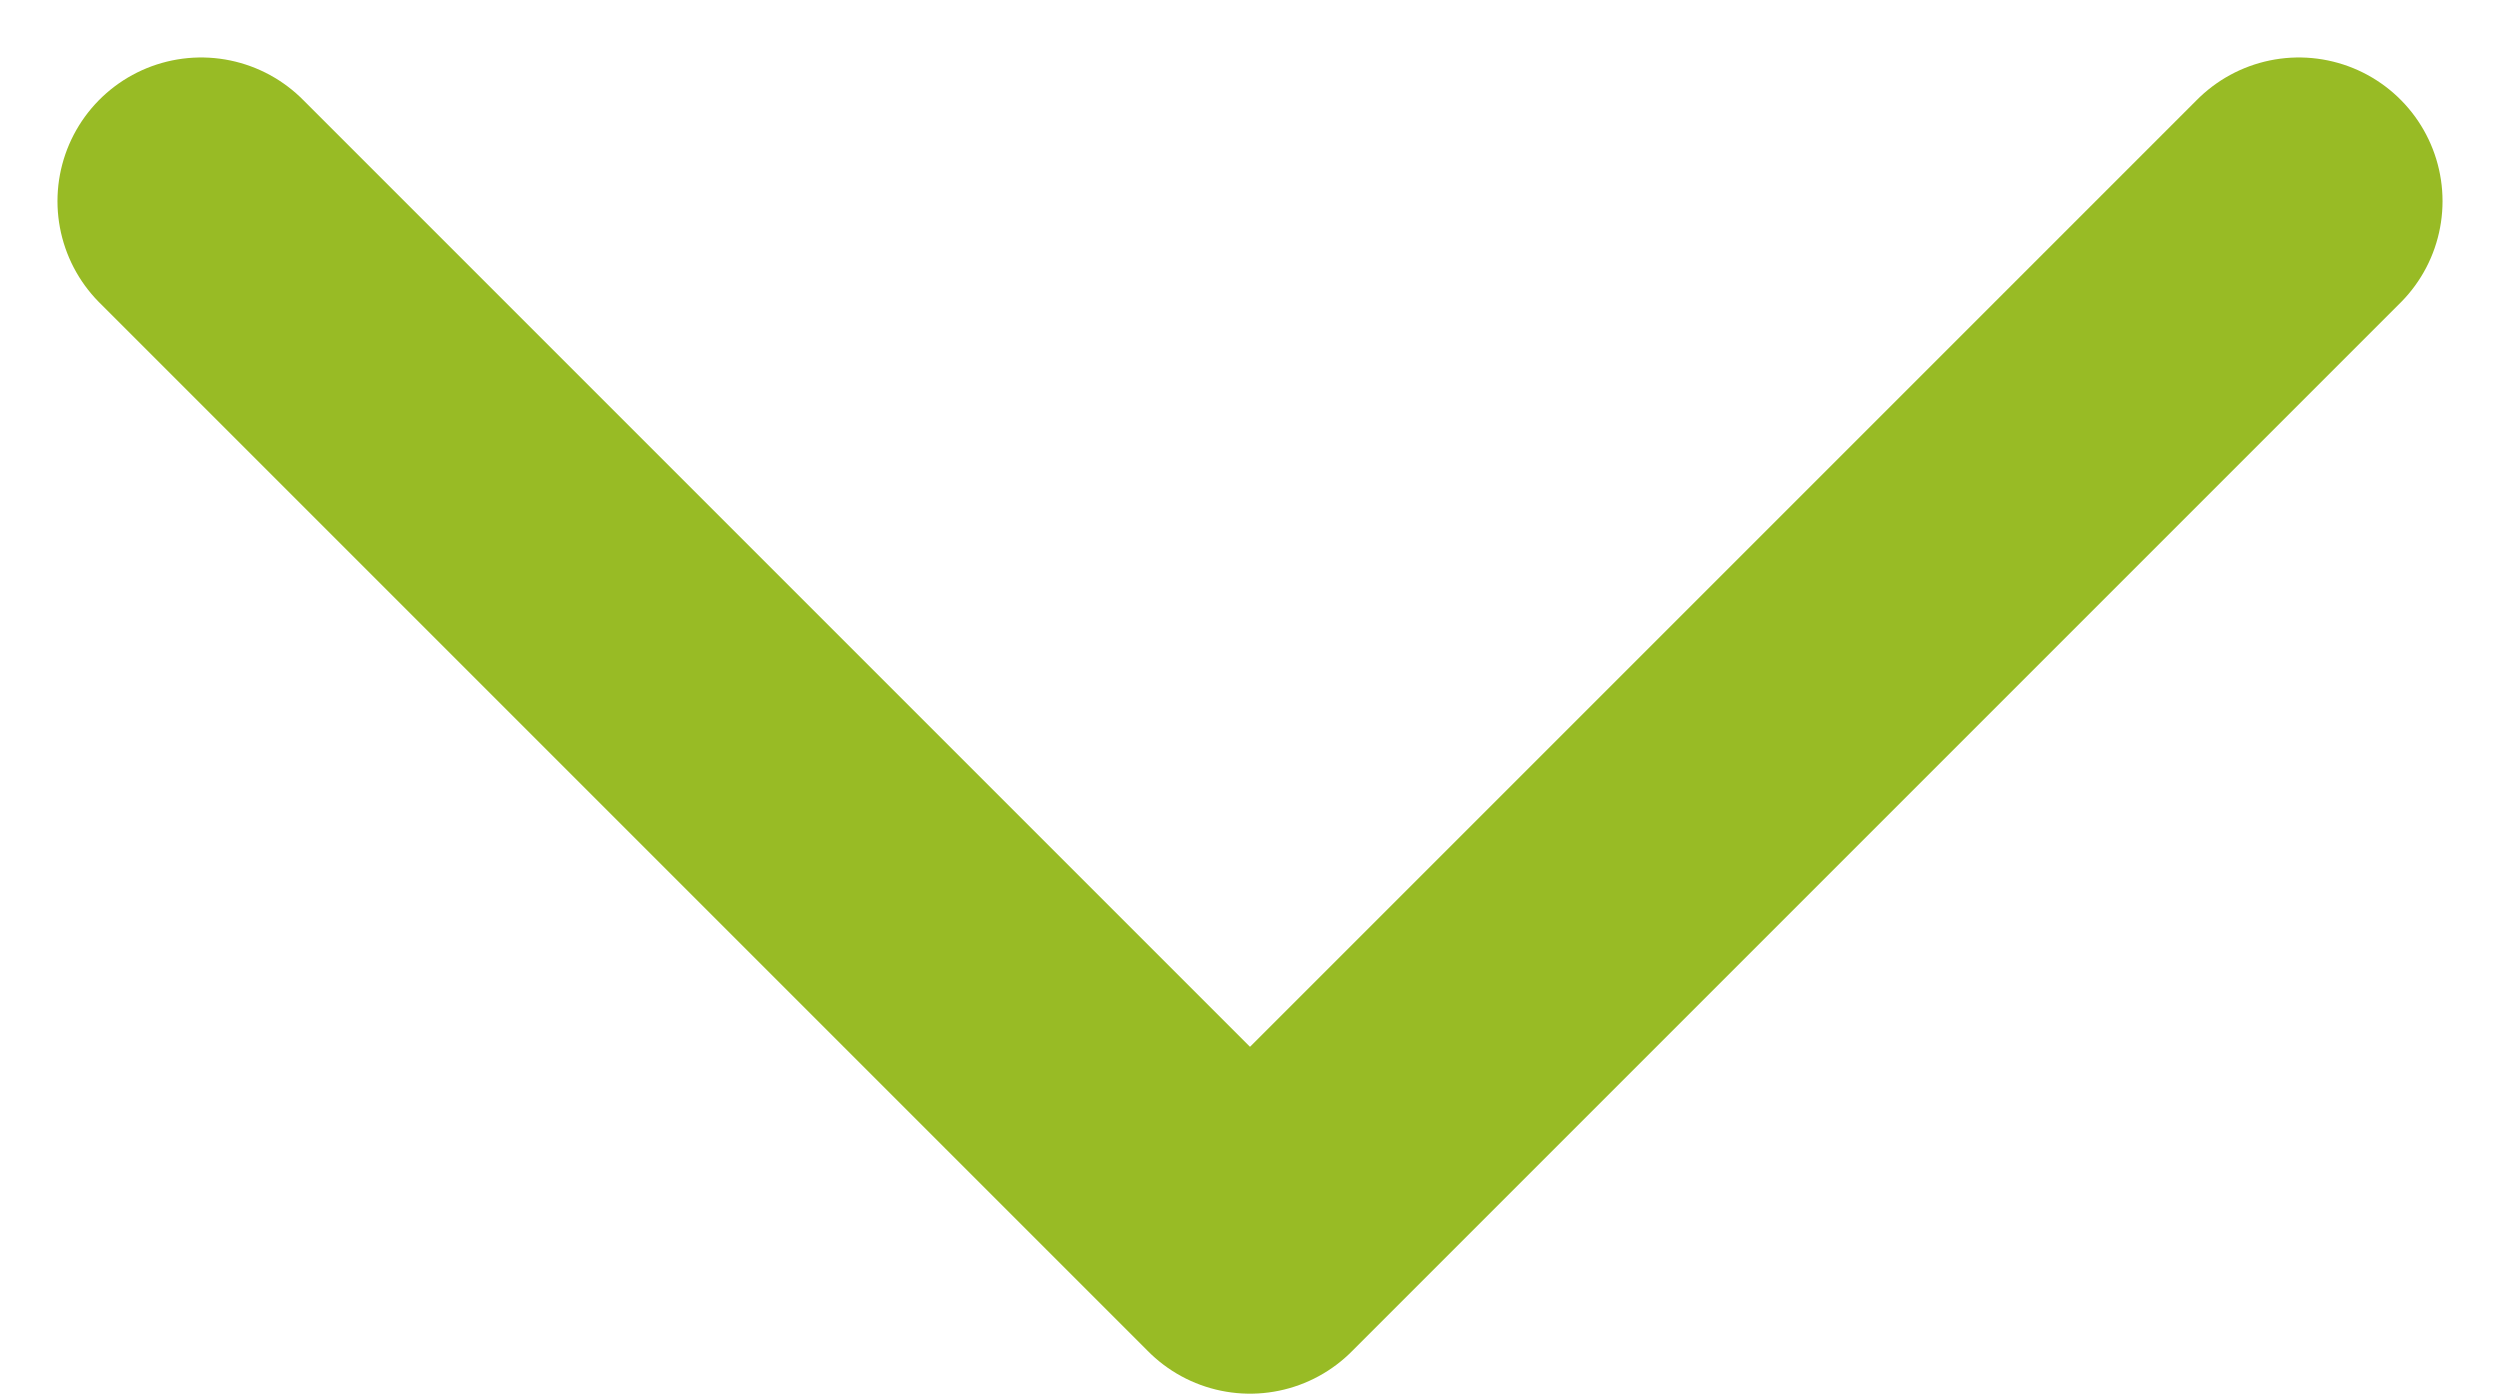 <?xml version="1.0" encoding="utf-8"?>
<!-- Generator: Adobe Illustrator 27.1.1, SVG Export Plug-In . SVG Version: 6.00 Build 0)  -->
<svg version="1.1" id="Calque_1" xmlns="http://www.w3.org/2000/svg" xmlns:xlink="http://www.w3.org/1999/xlink" x="0px" y="0px"
	 viewBox="0 0 17.4 9.7" style="enable-background:new 0 0 17.4 9.7;" xml:space="preserve">
<style type="text/css">
	.st0{fill:none;stroke:#98BB25;stroke-width:2;stroke-linecap:round;stroke-linejoin:round;}
</style>
<path id="Icon_feather-chevron-down" class="st0" d="M1.4,1.4l7.3,7.3L16,1.4"/>
</svg>
